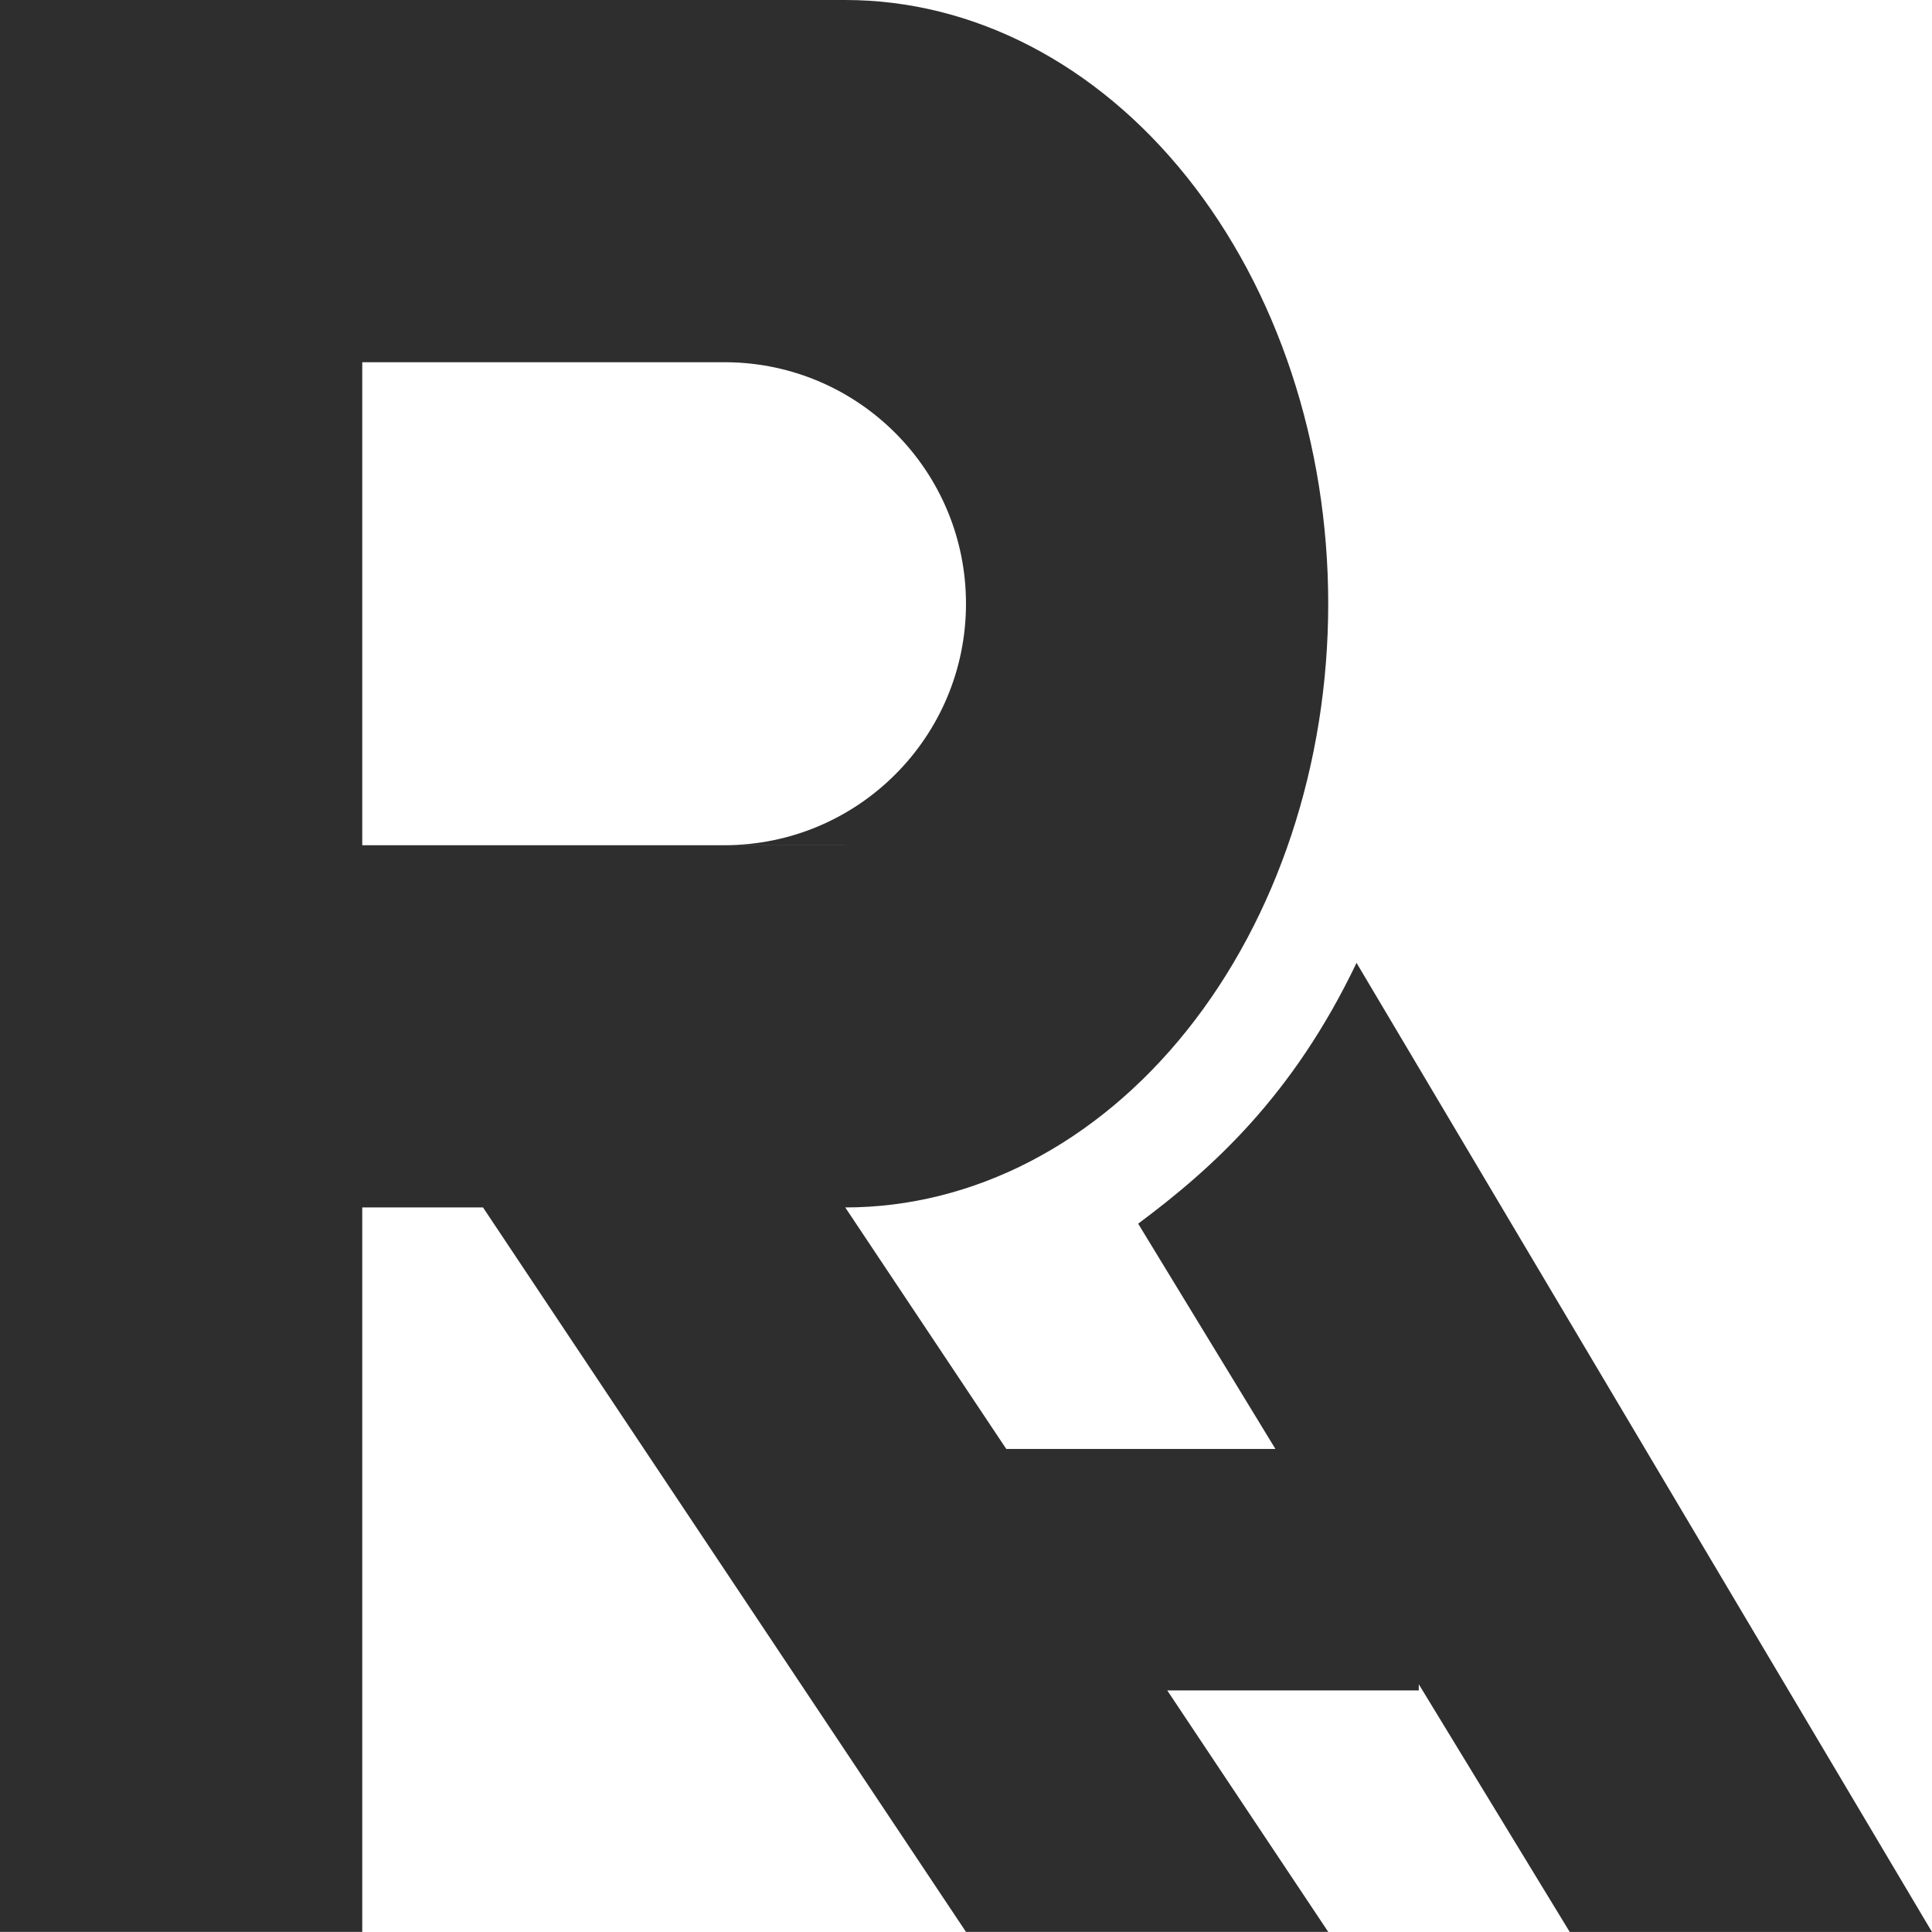 <svg width="128" height="128" viewBox="0 0 128 128" fill="none" xmlns="http://www.w3.org/2000/svg">
<path fill-rule="evenodd" clip-rule="evenodd" d="M0 0H24H55.998C55.999 0 55.999 0 55.999 0C64.486 0 72.624 4.214 78.625 11.715C84.626 19.216 87.998 29.39 87.998 39.998C87.998 50.606 84.626 60.779 78.625 68.281C72.625 75.781 64.486 79.995 56 79.996L66.667 95.996H84.499L75.406 81.072C80.312 77.417 85.656 72.62 89.874 63.793L127.999 127.998H103.999L93.998 111.585V111.995H77.333L87.999 127.993H63.999L32.001 79.996H24V127.993H0V79.996V55.998V23.999V0ZM55.998 55.998V55.996H48C56.836 55.996 63.999 48.833 63.999 39.997C63.999 31.214 56.922 24.084 48.16 23.999H24V55.998H55.998Z" fill="#2E2E2E"/>
</svg>
